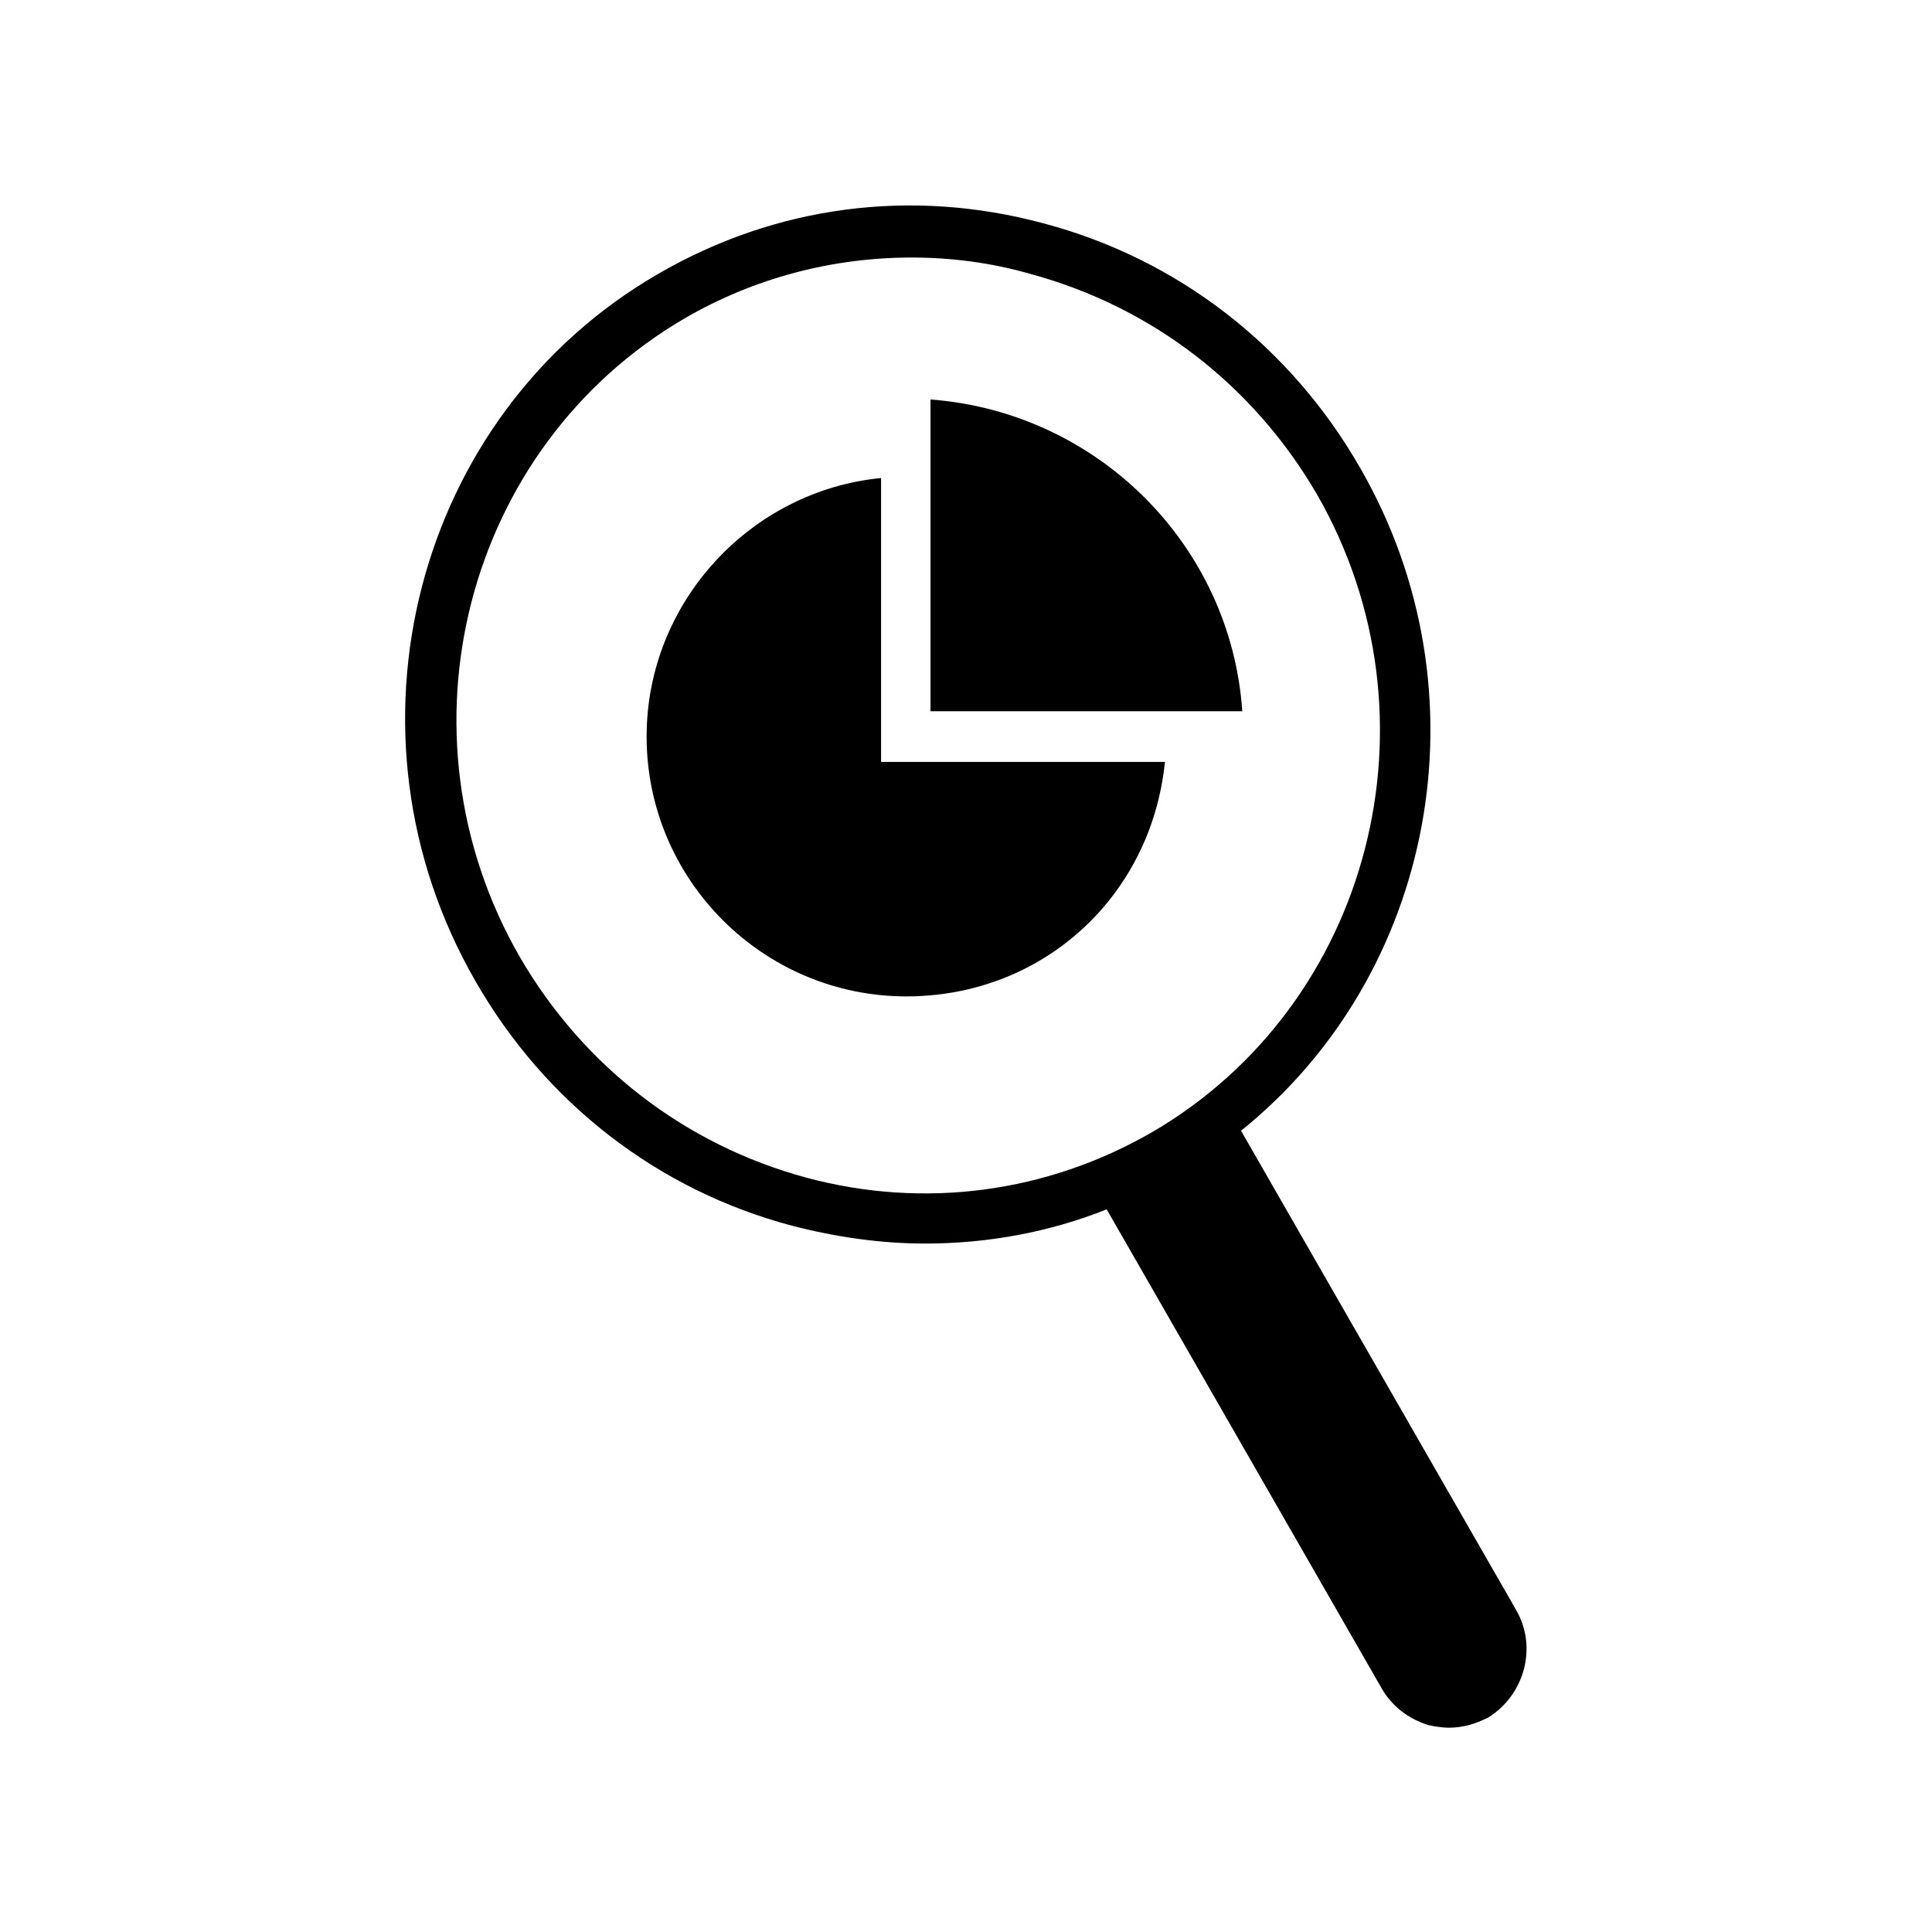 <?xml version="1.0" encoding="UTF-8"?>
<!-- Uploaded to: SVG Repo, www.svgrepo.com, Generator: SVG Repo Mixer Tools -->
<svg fill="#000000" width="800px" height="800px" version="1.1" viewBox="144 144 512 512" xmlns="http://www.w3.org/2000/svg">
 <g>
  <path d="m452.73 345.92c-1.344 12.762-5.711 24.52-13.434 34.93-13.098 17.465-33.25 27.207-55.082 27.207-37.953 0-68.855-30.898-68.855-68.855 0-35.602 27.543-65.16 62.137-68.52v75.234z"/>
  <path d="m473.22 332.49h-82.625v-82.625c44.336 3.359 79.602 38.625 82.625 82.625z"/>
  <path d="m545.77 570.62-72.883-126.96c51.387-41.312 65.832-116.21 31.57-175.66-18.473-32.242-48.367-55.418-83.969-64.824-34.93-9.406-70.871-4.703-102.11 13.434-64.484 37.285-86.316 121.59-48.363 187.42 18.473 32.242 48.367 55.418 83.969 64.824 11.754 3.023 23.512 4.703 35.266 4.703 16.457 0 32.914-3.023 48.031-9.07l72.883 126.96c2.688 4.703 7.055 8.062 12.426 9.742 1.68 0.336 3.695 0.672 5.375 0.672 3.695 0 7.055-1.008 10.41-2.688 9.742-6.047 13.102-18.809 7.391-28.551zm-96.395-126.62c-27.879 16.121-60.457 20.488-91.691 12.09-32.242-8.734-59.113-29.559-75.906-58.441-34.258-59.449-14.441-135.36 43.664-169.28 18.473-10.746 39.297-16.121 60.121-16.121 10.41 0 21.16 1.344 31.57 4.367 32.242 8.734 59.113 29.559 75.906 58.441 33.922 59.117 14.441 135.02-43.664 168.95z"/>
 </g>
</svg>